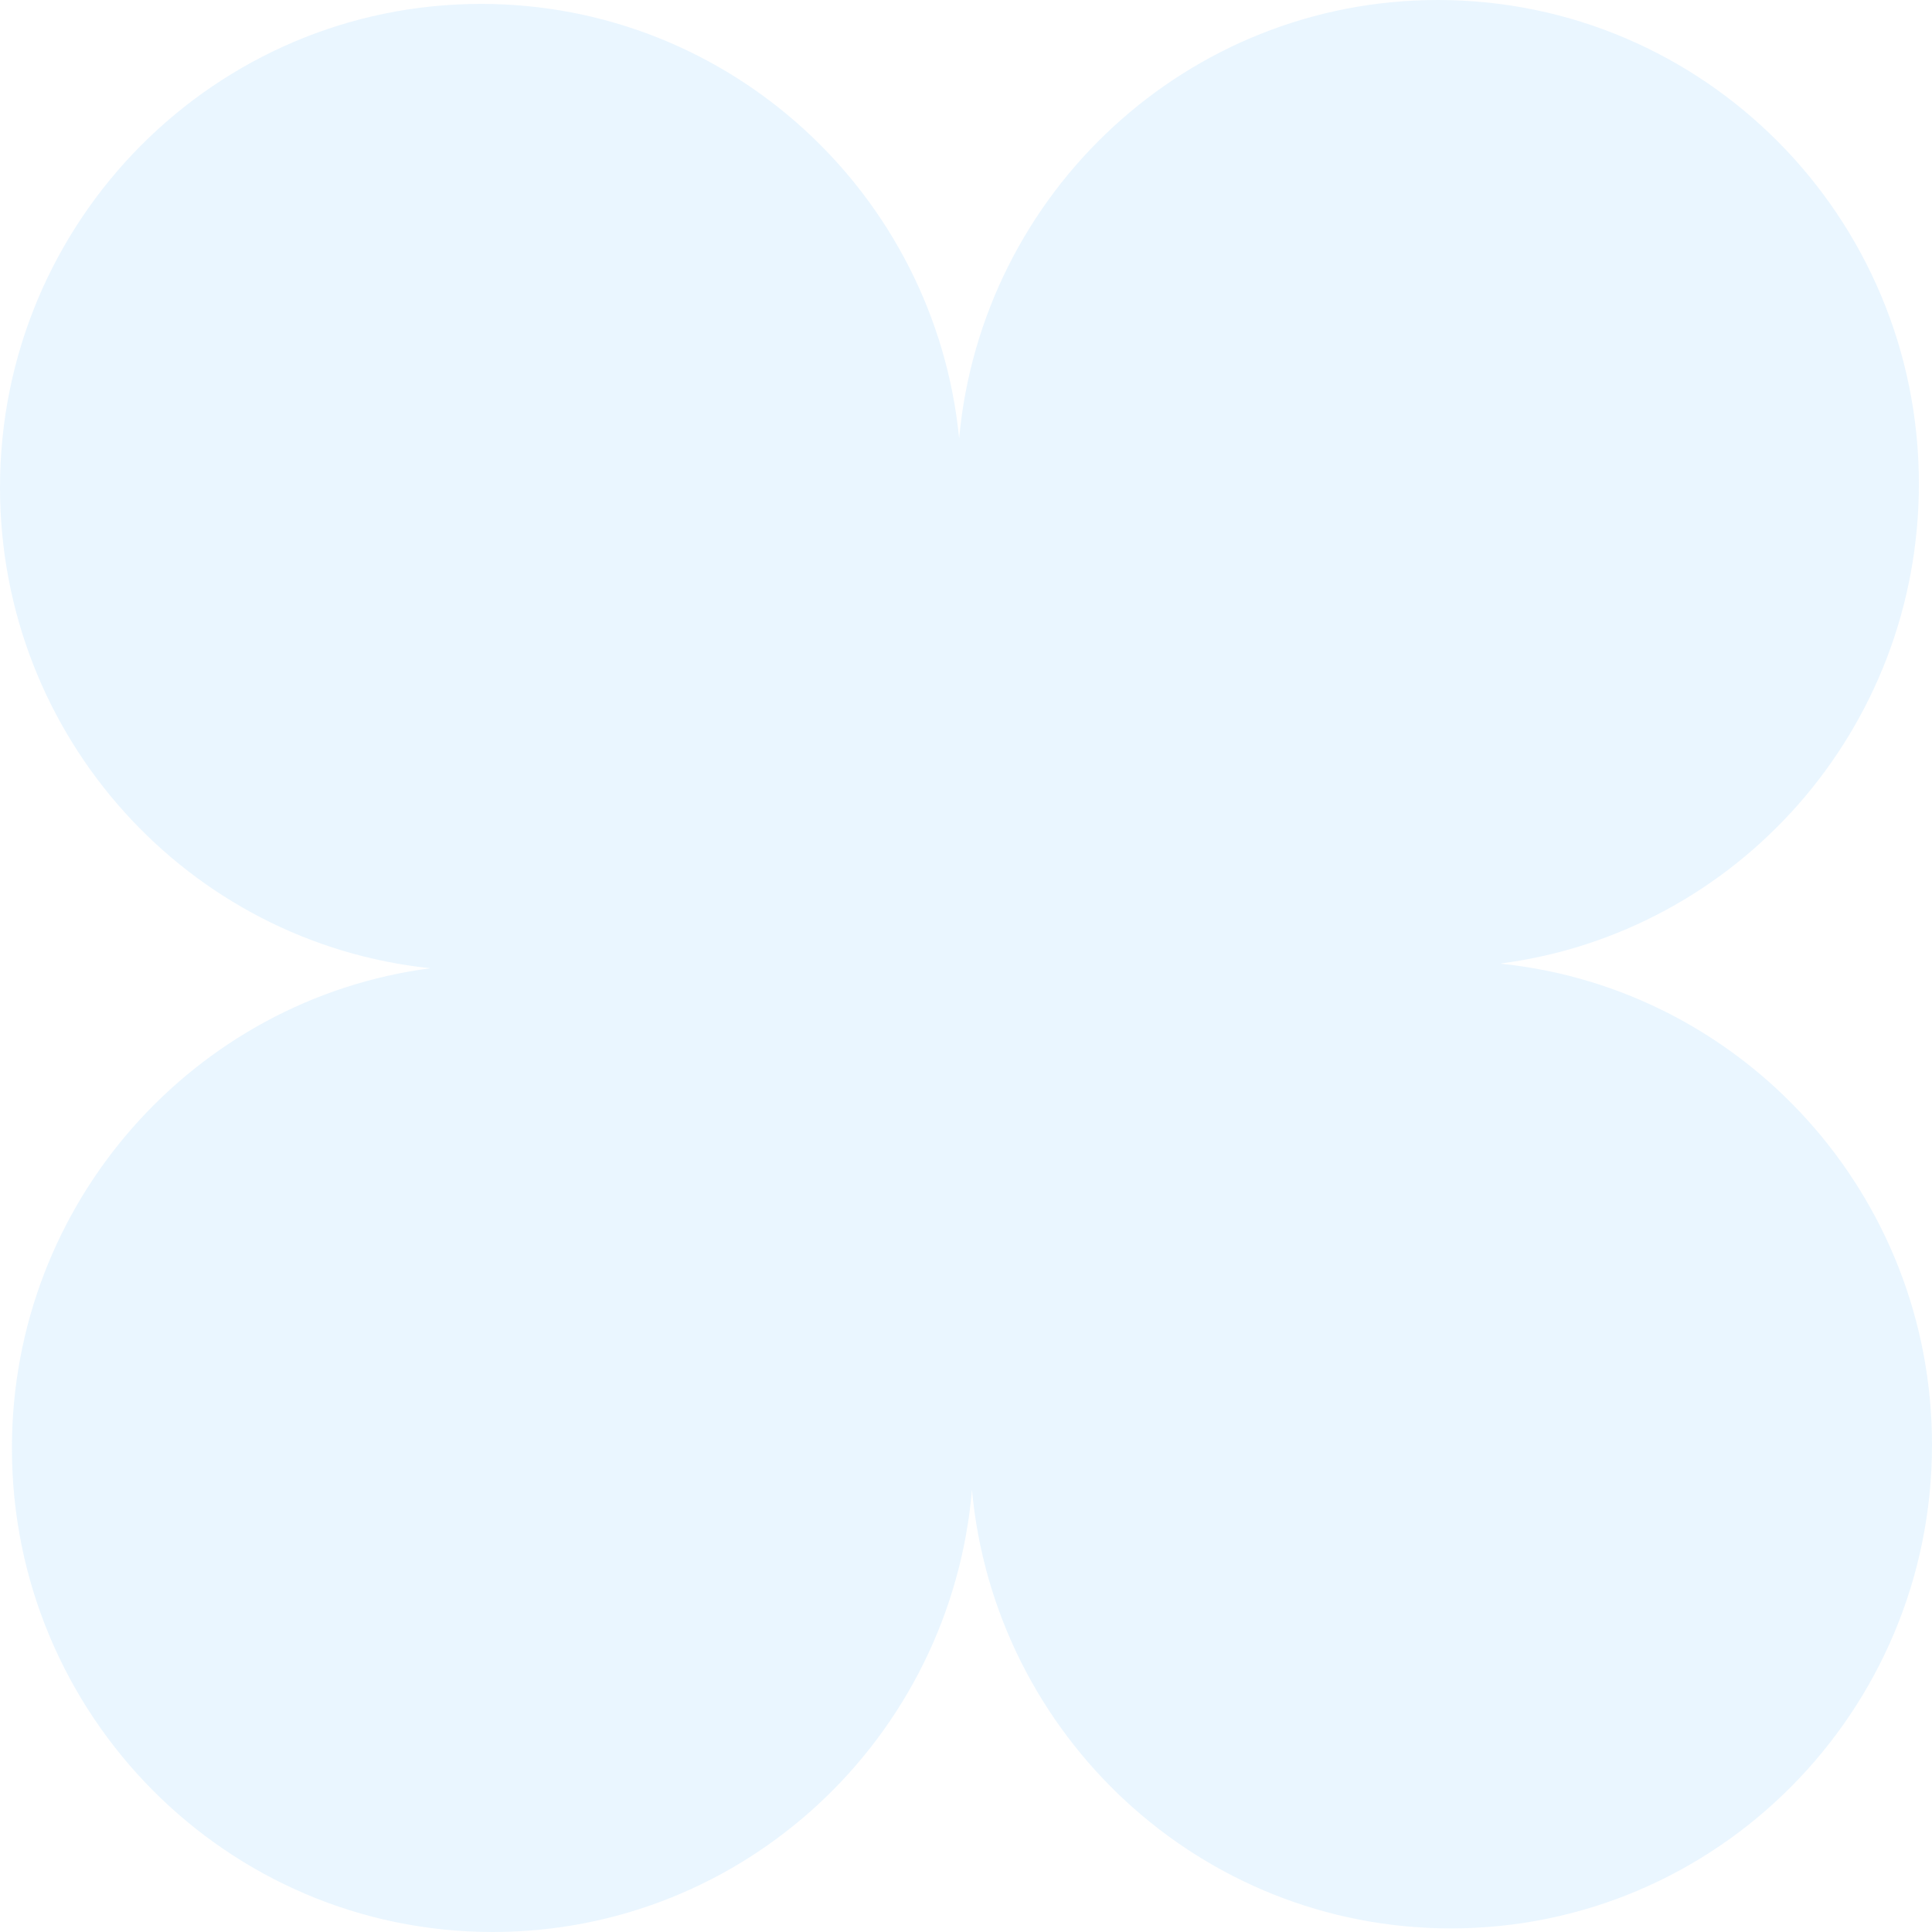 <svg width="302" height="302" viewBox="0 0 302 302" fill="none" xmlns="http://www.w3.org/2000/svg">
<path d="M234.625 150.602C271.502 145.779 299.951 114.075 299.951 75.629C299.951 33.857 266.287 0 224.754 0C185.642 0 153.468 30.064 149.929 68.511C146.158 30.392 114.123 0.609 75.197 0.609C33.664 0.609 0 34.466 0 76.191C0 115.293 29.474 147.418 67.282 151.351C30.405 156.175 1.862 187.925 1.862 226.371C1.862 268.143 35.527 302 77.013 302C116.358 302 148.625 271.608 151.931 232.881C155.47 271.327 187.644 301.438 226.803 301.438C268.336 301.438 302 267.581 302 225.856C302 186.754 272.48 154.583 234.672 150.649" fill="#B7DFFF" fill-opacity="0.3"/>
</svg>
